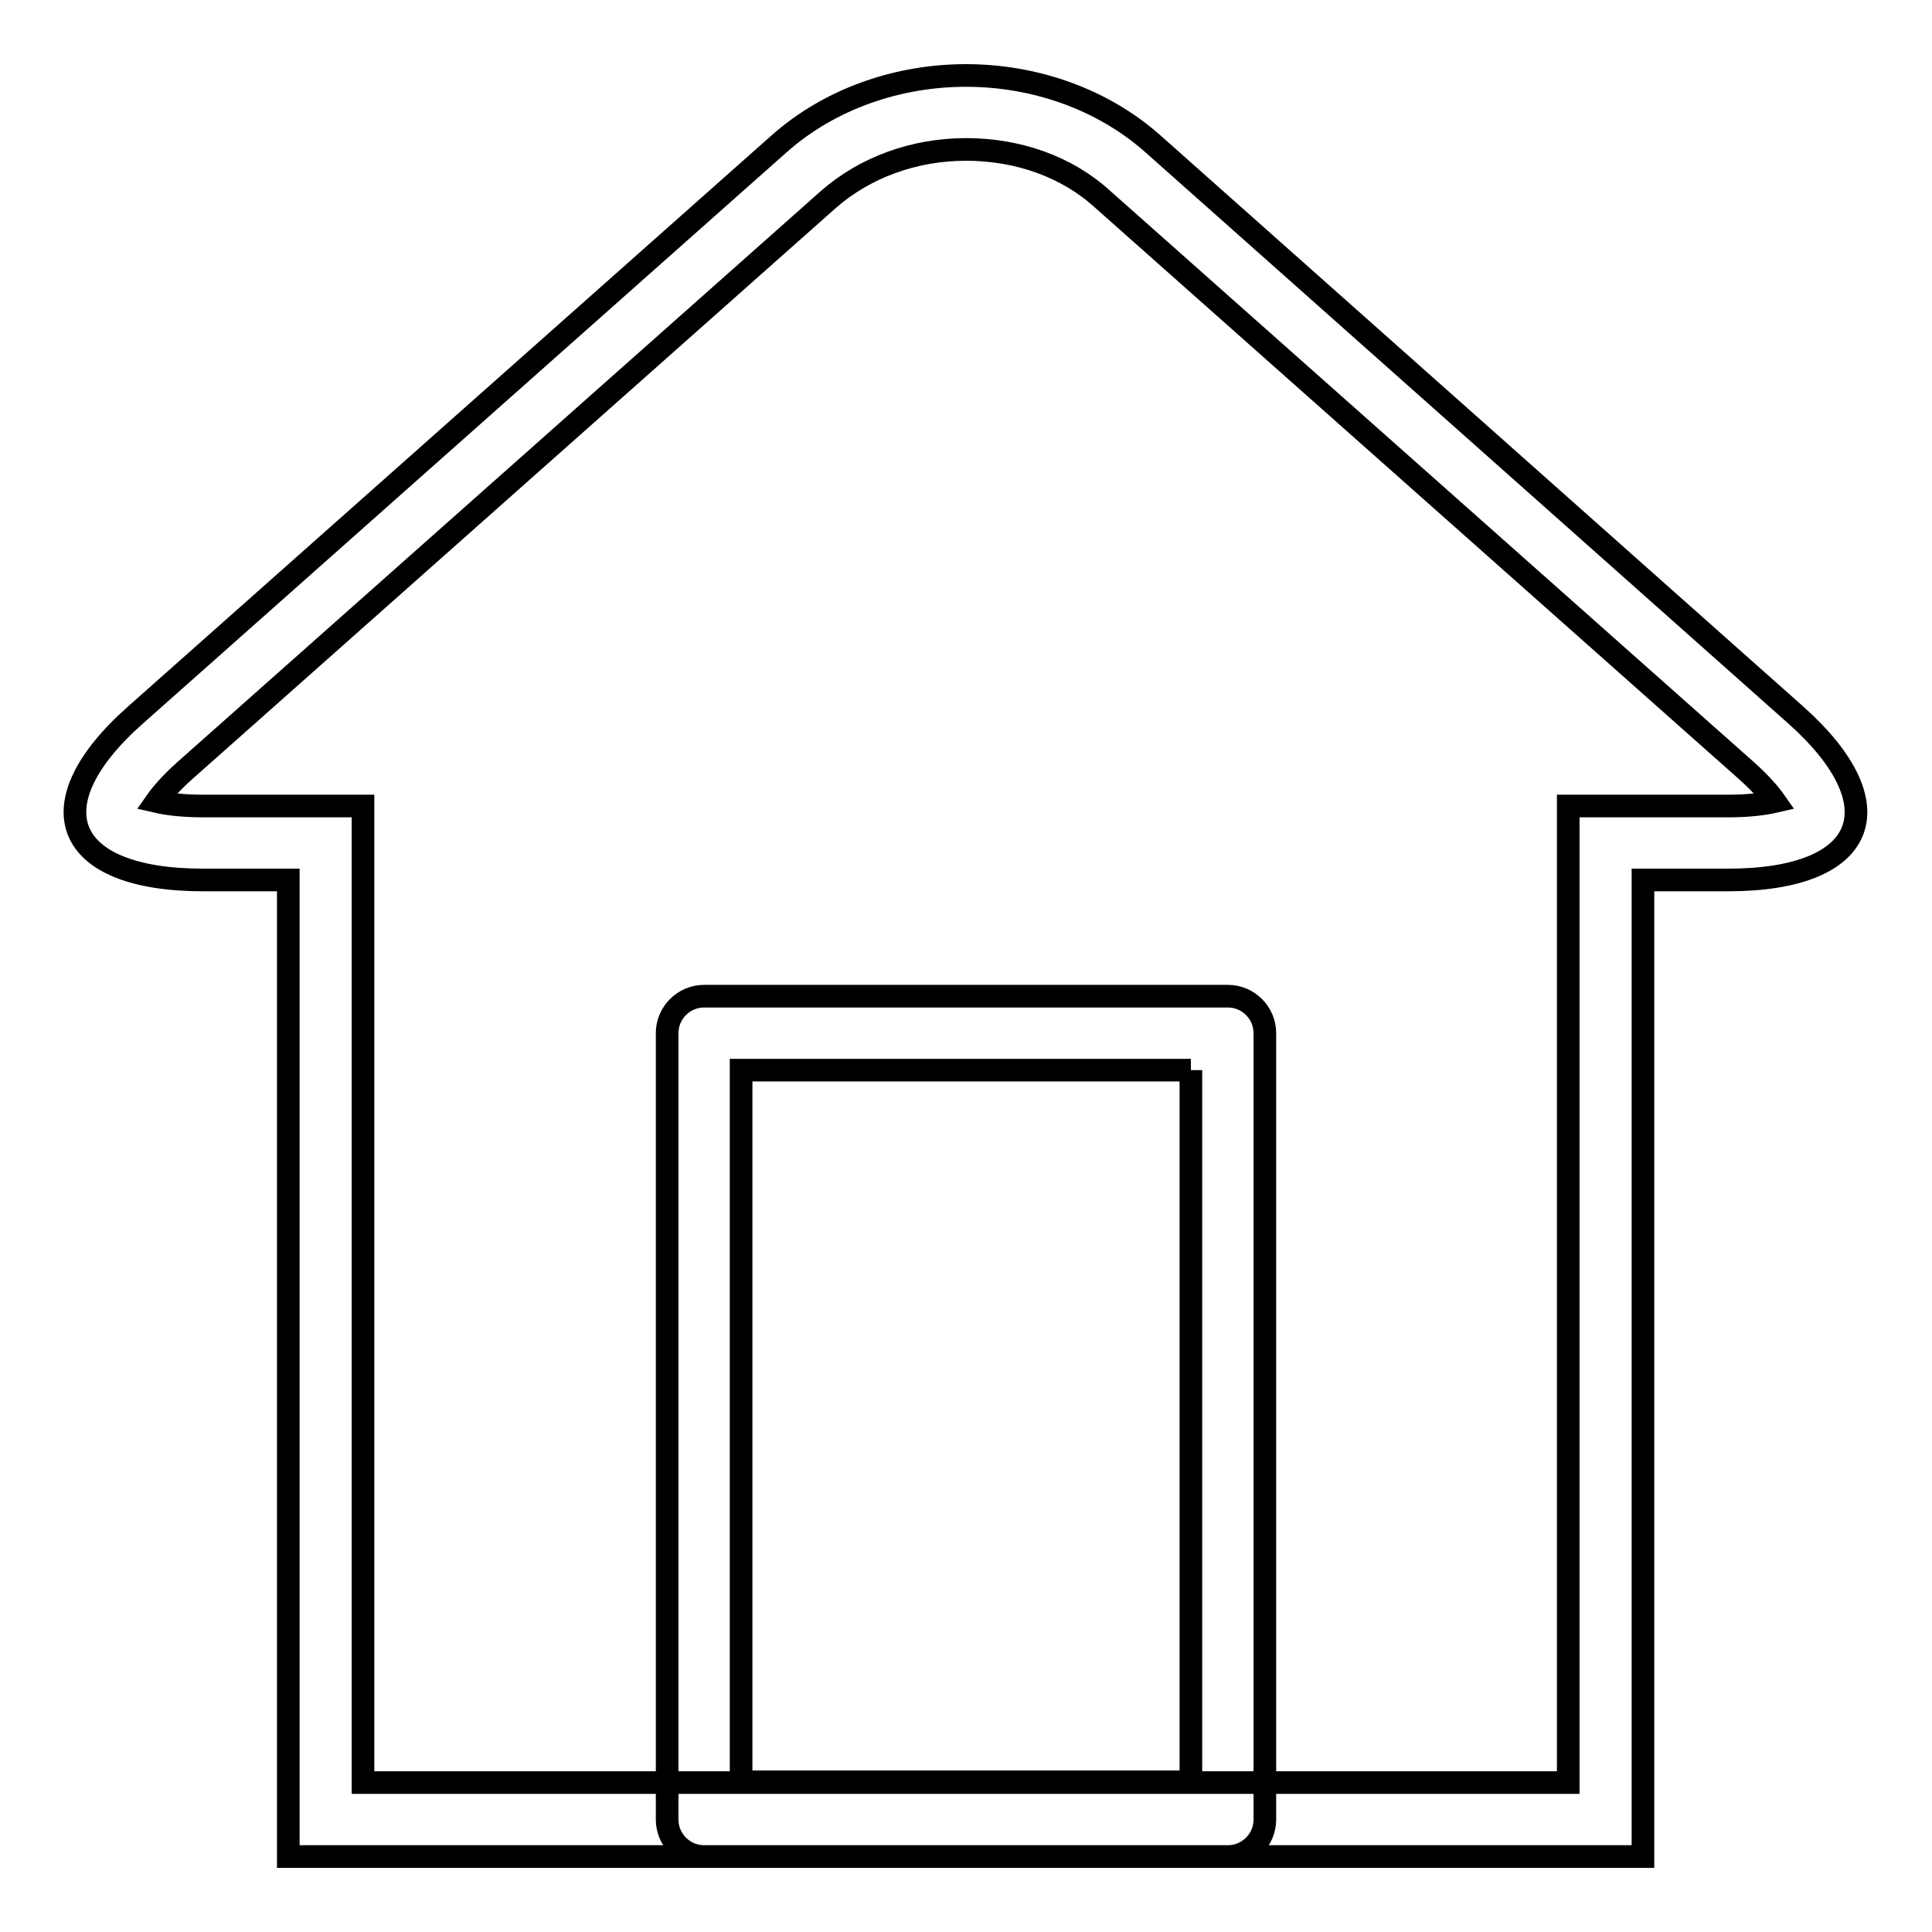 <?xml version="1.0" encoding="utf-8"?>
<!-- Svg Vector Icons : http://www.onlinewebfonts.com/icon -->
<!DOCTYPE svg PUBLIC "-//W3C//DTD SVG 1.1//EN" "http://www.w3.org/Graphics/SVG/1.1/DTD/svg11.dtd">
<svg version="1.1" xmlns="http://www.w3.org/2000/svg" xmlns:xlink="http://www.w3.org/1999/xlink" x="0px" y="0px" viewBox="0 0 256 256" enable-background="new 0 0 256 256" xml:space="preserve">
<g> <path stroke-width="3" fill-opacity="0" stroke="#000000"  d="M128,19.8c6.9,0,13.4,2.3,18.1,6.6l85.3,75.7c1.9,1.7,3.1,3.1,3.8,4.1c-1.3,0.3-3.3,0.6-6.2,0.6h-21.2 v129.4H48.1V106.8H26.9c-2.9,0-4.9-0.3-6.2-0.6c0.7-1,1.9-2.4,3.8-4.1l85.3-75.7C114.6,22.2,121.1,19.8,128,19.8 M128,10 c-8.9,0-17.9,3-24.7,9L18,94.7c-13.6,12-9.6,21.9,8.9,21.9h11.3V246h179.5V116.6h11.3c18.5,0,22.4-9.9,8.9-21.9L152.7,19 C145.9,13,136.9,10,128,10z M157.8,141.8v94.3H98.2v-94.3H157.8 M162.7,132H93.3c-2.7,0-4.9,2.2-4.9,4.9v104.2 c0,2.7,2.2,4.9,4.9,4.9h69.4c2.7,0,4.9-2.2,4.9-4.9V136.9C167.6,134.2,165.4,132,162.7,132L162.7,132z"/></g>
</svg>